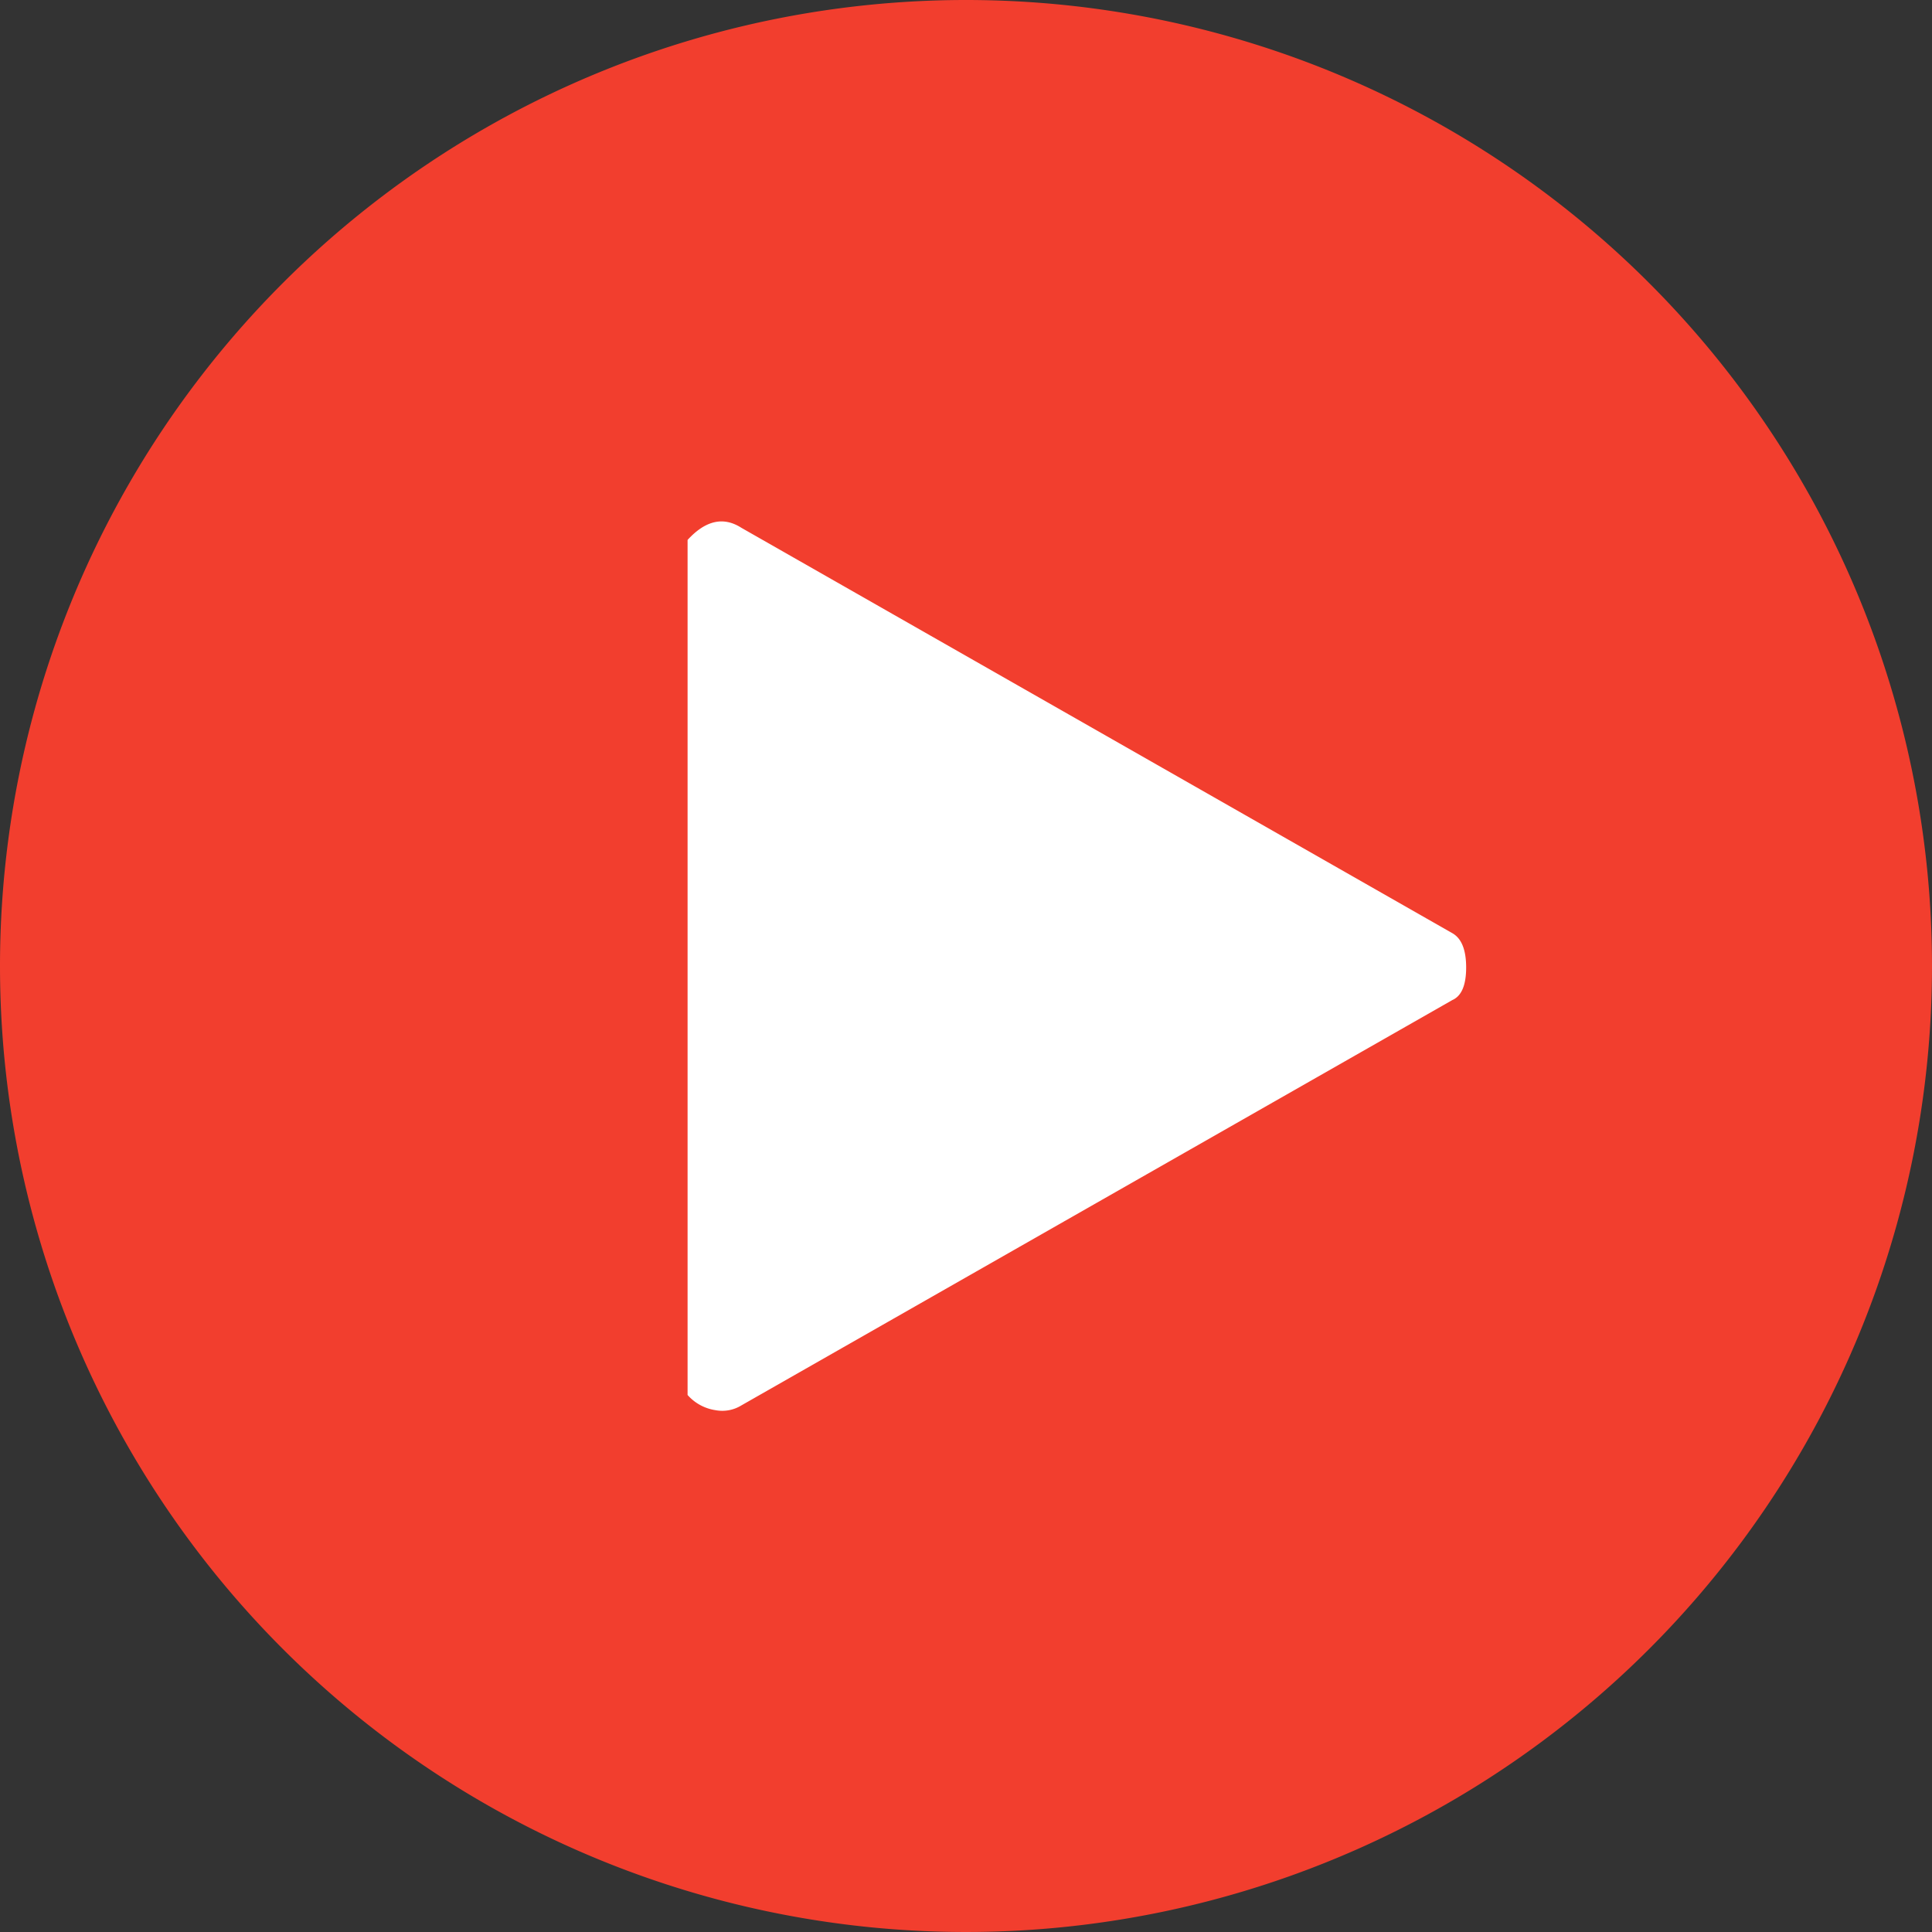 <svg xmlns="http://www.w3.org/2000/svg" width="56" height="56" viewBox="0 0 56 56">
  <rect x="0" y="0" width="56" height="56" fill="#333333" stroke="none"/>
  <g id="Groupe_99" data-name="Groupe 99" transform="translate(-1314 -3542)">
    <path id="Tracé_23" data-name="Tracé 23" d="M28,0A28,28,0,1,1,0,28,28,28,0,0,1,28,0Z" transform="translate(1314 3542)" fill="#f23e2e"/>
    <g id="play" transform="translate(1333.855 3556.999)">
      <path id="Tracé_21" data-name="Tracé 21" d="M1.635.3l20.607,11.75q.4.226.4.994t-.4.944L1.635,25.737a1.057,1.057,0,0,1-.755.138,1.338,1.338,0,0,1-.805-.44V.651Q.855-.2,1.635.3Z" fill="#fff"/>
    </g>
  </g>
</svg>
